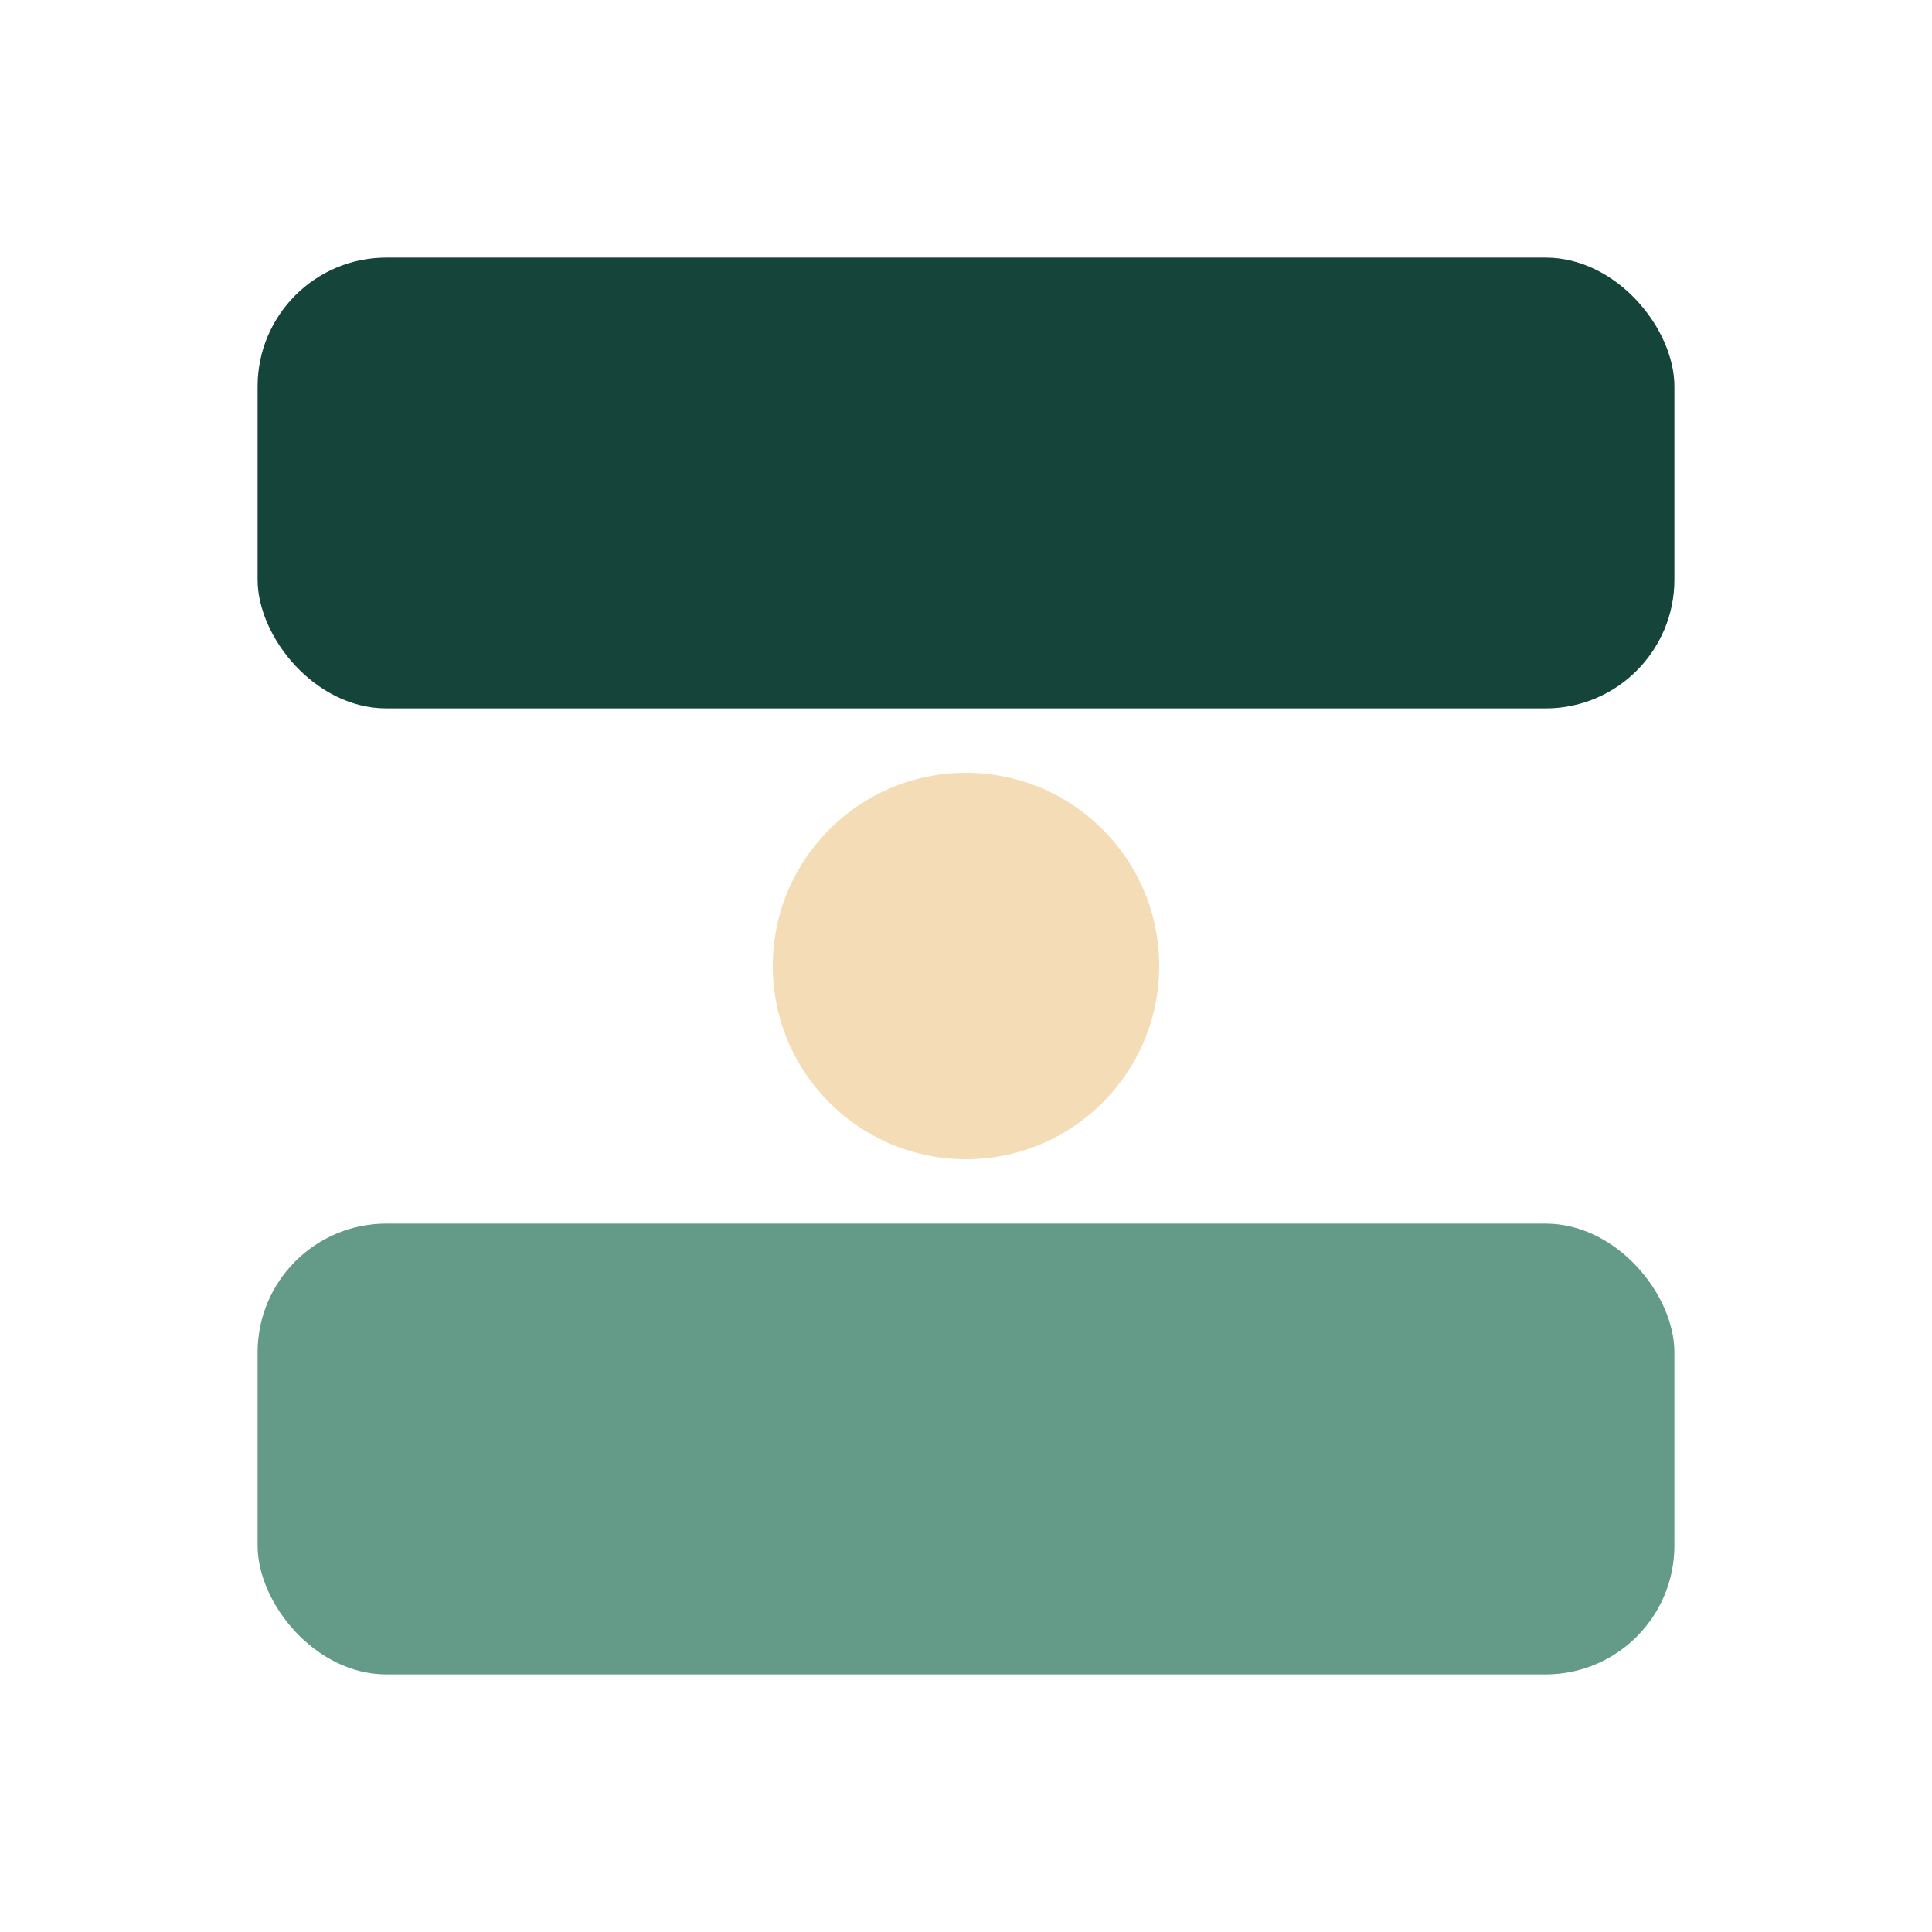 <?xml version="1.0" encoding="UTF-8"?>
<svg xmlns="http://www.w3.org/2000/svg" width="30" height="30" viewBox="0 0 30 30"><rect x="4" y="4" width="22" height="7" rx="2" fill="#15443B"/><rect x="4" y="19" width="22" height="7" rx="2" fill="#639A88"/><circle cx="15" cy="15" r="3" fill="#F4DCB6"/></svg>